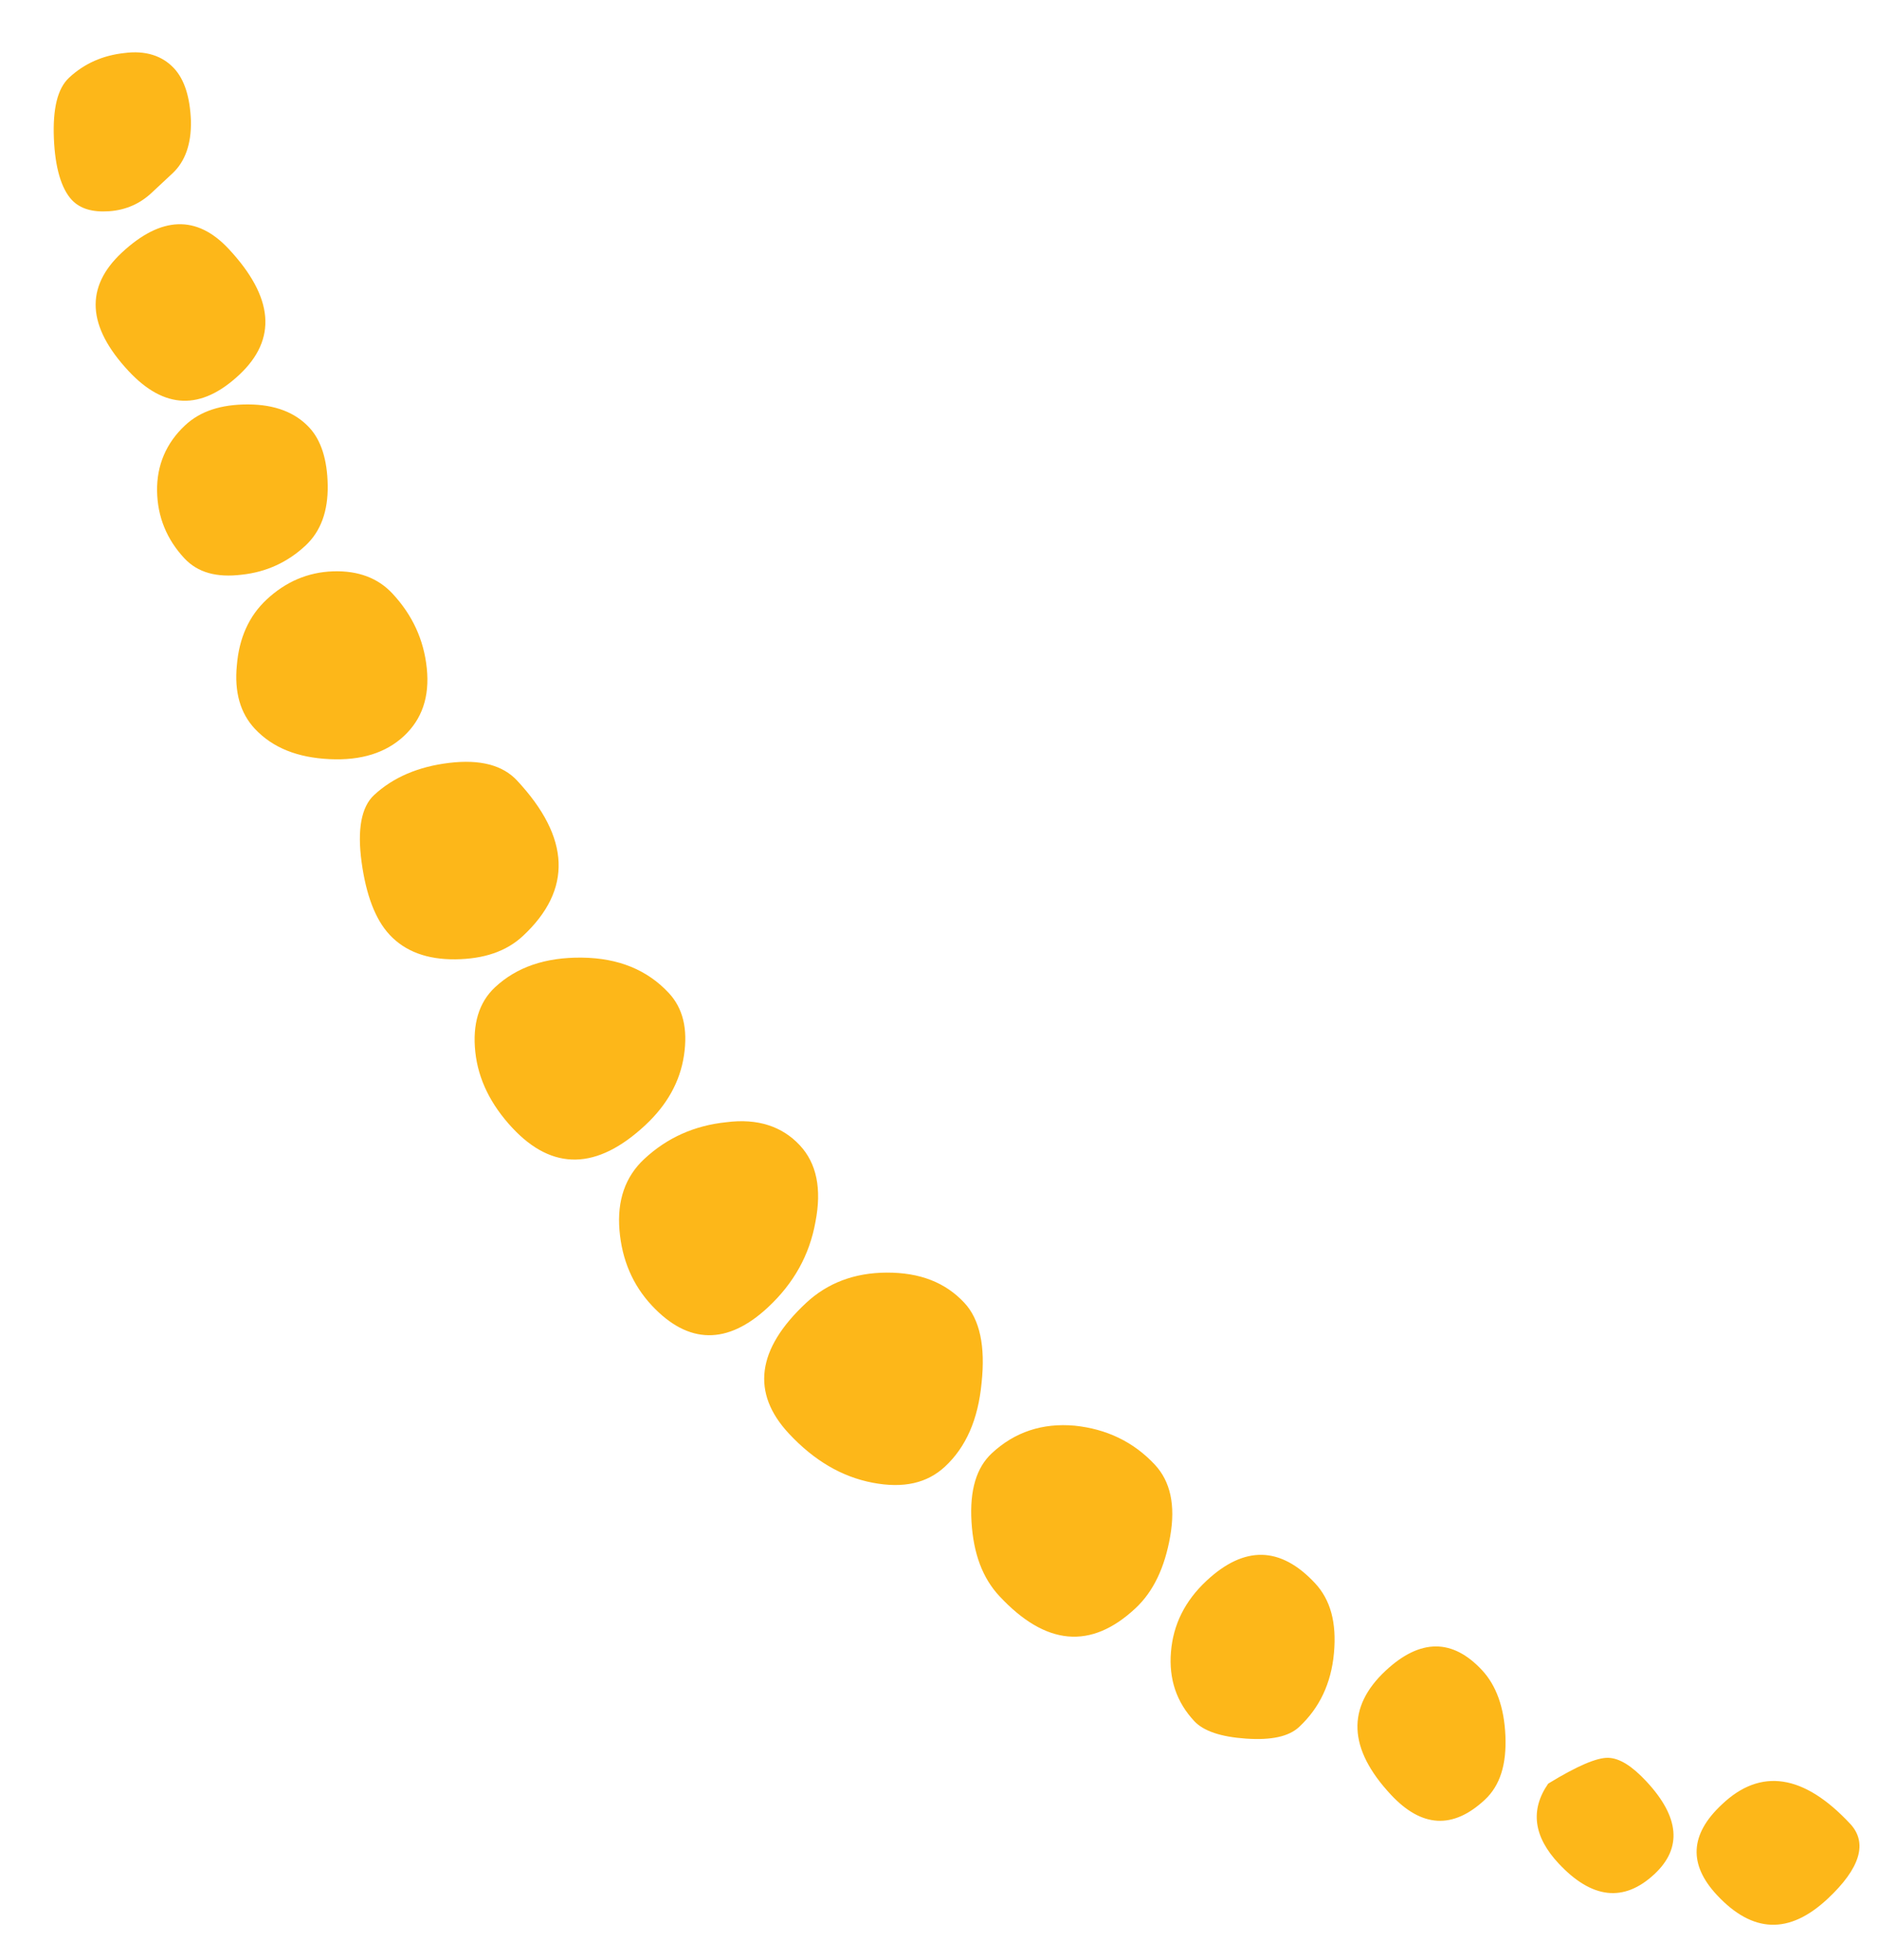 <?xml version="1.0" encoding="utf-8"?>
<!-- Generator: Adobe Illustrator 27.3.1, SVG Export Plug-In . SVG Version: 6.00 Build 0)  -->
<svg version="1.0" id="Layer_1" xmlns="http://www.w3.org/2000/svg" xmlns:xlink="http://www.w3.org/1999/xlink" x="0px" y="0px"
	 viewBox="0 0 305 318" style="enable-background:new 0 0 305 318;" xml:space="preserve">
<style type="text/css">
	.st0{fill:#FDB719;}
</style>
<g id="Artboards">
	<g id="Homepage" transform="translate(-1300, -29)">
		<g id="L" transform="translate(1471.542, 208.263) rotate(-43) translate(-1471.542, -208.263)translate(1429.142, 2.835)">
			<path id="Shape" class="st0" d="M52.3-15.3c0,2.5-1.3,5.2-3.8,8.1C46-4.4,43.3-3,40.5-3l-4.7,0c-2.5,0-4.9-0.8-7-2.5
				c-2.1-1.7-3.2-3.5-3.2-5.5c0-2.5,1.6-5.7,4.7-9.3s5.9-5.5,8.5-5.5c3.4,0,6.5,1.1,9.3,3.2C50.9-20.6,52.3-18.1,52.3-15.3z
				 M38.8,12.2c0,10.7-4.2,16.1-12.7,16.1s-12.7-4.2-12.7-12.7c0-9.9,4.1-14.8,12.3-14.8C34.4,0.8,38.8,4.6,38.8,12.2z M28.6,42.3
				c0,2.8-1.4,5.8-4.2,8.9c-2.8,3.1-5.9,4.7-9.3,4.7c-4,0-7.6-1.2-10.8-3.6C1,49.9-0.7,47.2-0.7,44c0-4.2,1.4-7.9,4.2-11
				c2.8-3.1,6.4-4.7,10.6-4.7c3.4,0,6.6,1.5,9.8,4.5S28.6,39,28.6,42.3z M20.1,71.2c0,4.8-1.4,9-4.2,12.7c-2.8,3.7-6.2,5.5-10.2,5.5
				s-7.8-1.8-11.4-5.5s-5.5-7.6-5.5-11.9c0-3.4,1.6-6.6,4.9-9.5c3.3-3,6.9-4.5,10.8-4.5c4.2,0,7.9,1.3,11,4
				C18.6,64.7,20.1,67.8,20.1,71.2z M14.2,107.2c0,12.7-5.5,19.1-16.5,19.1c-3.7,0-7.2-1.6-10.6-4.7c-3.4-3.1-5.1-6.5-5.1-10.2
				c0-3.4,1.6-7.3,4.7-11.7s6.1-6.6,8.9-6.6c4.2,0,8.4,1.5,12.5,4.5S14.2,103.8,14.2,107.2z M8.7,149.2c0,3.4-1.7,6.4-5.1,9.1
				s-7.5,4-12.3,4c-10.7,0-16.1-4.8-16.1-14.4c0-5.1,1.3-9.5,4-13.1s5.9-5.5,9.5-5.5c4.8,0,9.3,2,13.6,6.1S8.7,144.1,8.7,149.2z
				 M7.4,181.8c0,4-2.2,7.6-6.6,10.8c-4.4,3.3-9.4,4.9-15.1,4.9c-9,0-13.6-4.4-13.6-13.1c0-4.5,1.5-8.7,4.5-12.5
				c3-3.8,6.6-5.7,10.8-5.7c5.1,0,9.7,1.6,13.8,4.7C5.4,173.9,7.4,177.6,7.4,181.8z M9.5,218.7c0,3.7-2.3,7.5-6.8,11.4
				c-4.5,4-9,5.9-13.6,5.9c-4,0-7.4-2-10.4-6.1s-4.5-9.1-4.5-15.1c0-9,5.5-13.6,16.5-13.6c4.8,0,9.1,1.8,12.9,5.3
				C7.6,210.2,9.5,214.2,9.5,218.7z M14.2,259c0,3.7-2,7.1-6.1,10.2c-4.1,3.1-8.1,4.7-12.1,4.7c-9.9,0-14.8-5.5-14.8-16.5
				c0-4,1.6-7.9,4.9-11.9c3.3-4,6.6-5.9,10-5.9c5.1,0,9.4,2,12.9,5.9C12.4,249.4,14.2,253.9,14.2,259z M20.1,290.8
				c0,3.7-1.8,7.1-5.5,10.4c-3.7,3.3-7.8,4.9-12.3,4.9c-2.3,0-4.8-1.5-7.6-4.5c-2.8-3-4.2-5.6-4.2-7.8c0-4.2,1.6-7.8,4.9-10.8
				c3.3-3,7.3-4.5,12.1-4.5C15.9,278.5,20.1,282.6,20.1,290.8z M30.3,319.6c0,3.4-1.5,6.9-4.5,10.4c-3,3.5-6.1,5.3-9.5,5.3
				c-7.1,0-10.6-3.7-10.6-11c0-10.2,4.4-15.3,13.1-15.3C26.5,309,30.3,312.6,30.3,319.6z M37.5,351c0,7.9-3.1,11.9-9.3,11.9
				c-6.8,0-10.2-4-10.2-11.9c0-5.9,2.5-9.5,7.6-10.6c5.4,1.1,8.7,2.3,10,3.6C36.9,345.3,37.5,347.6,37.5,351z M57,378.6
				c0,4.2-3.7,6.4-11,6.4c-8.5,0-12.7-4.2-12.7-12.7c0-6.8,3.5-10.2,10.6-10.2C52.6,362,57,367.6,57,378.6z"/>
		</g>
	</g>
</g>
</svg>
